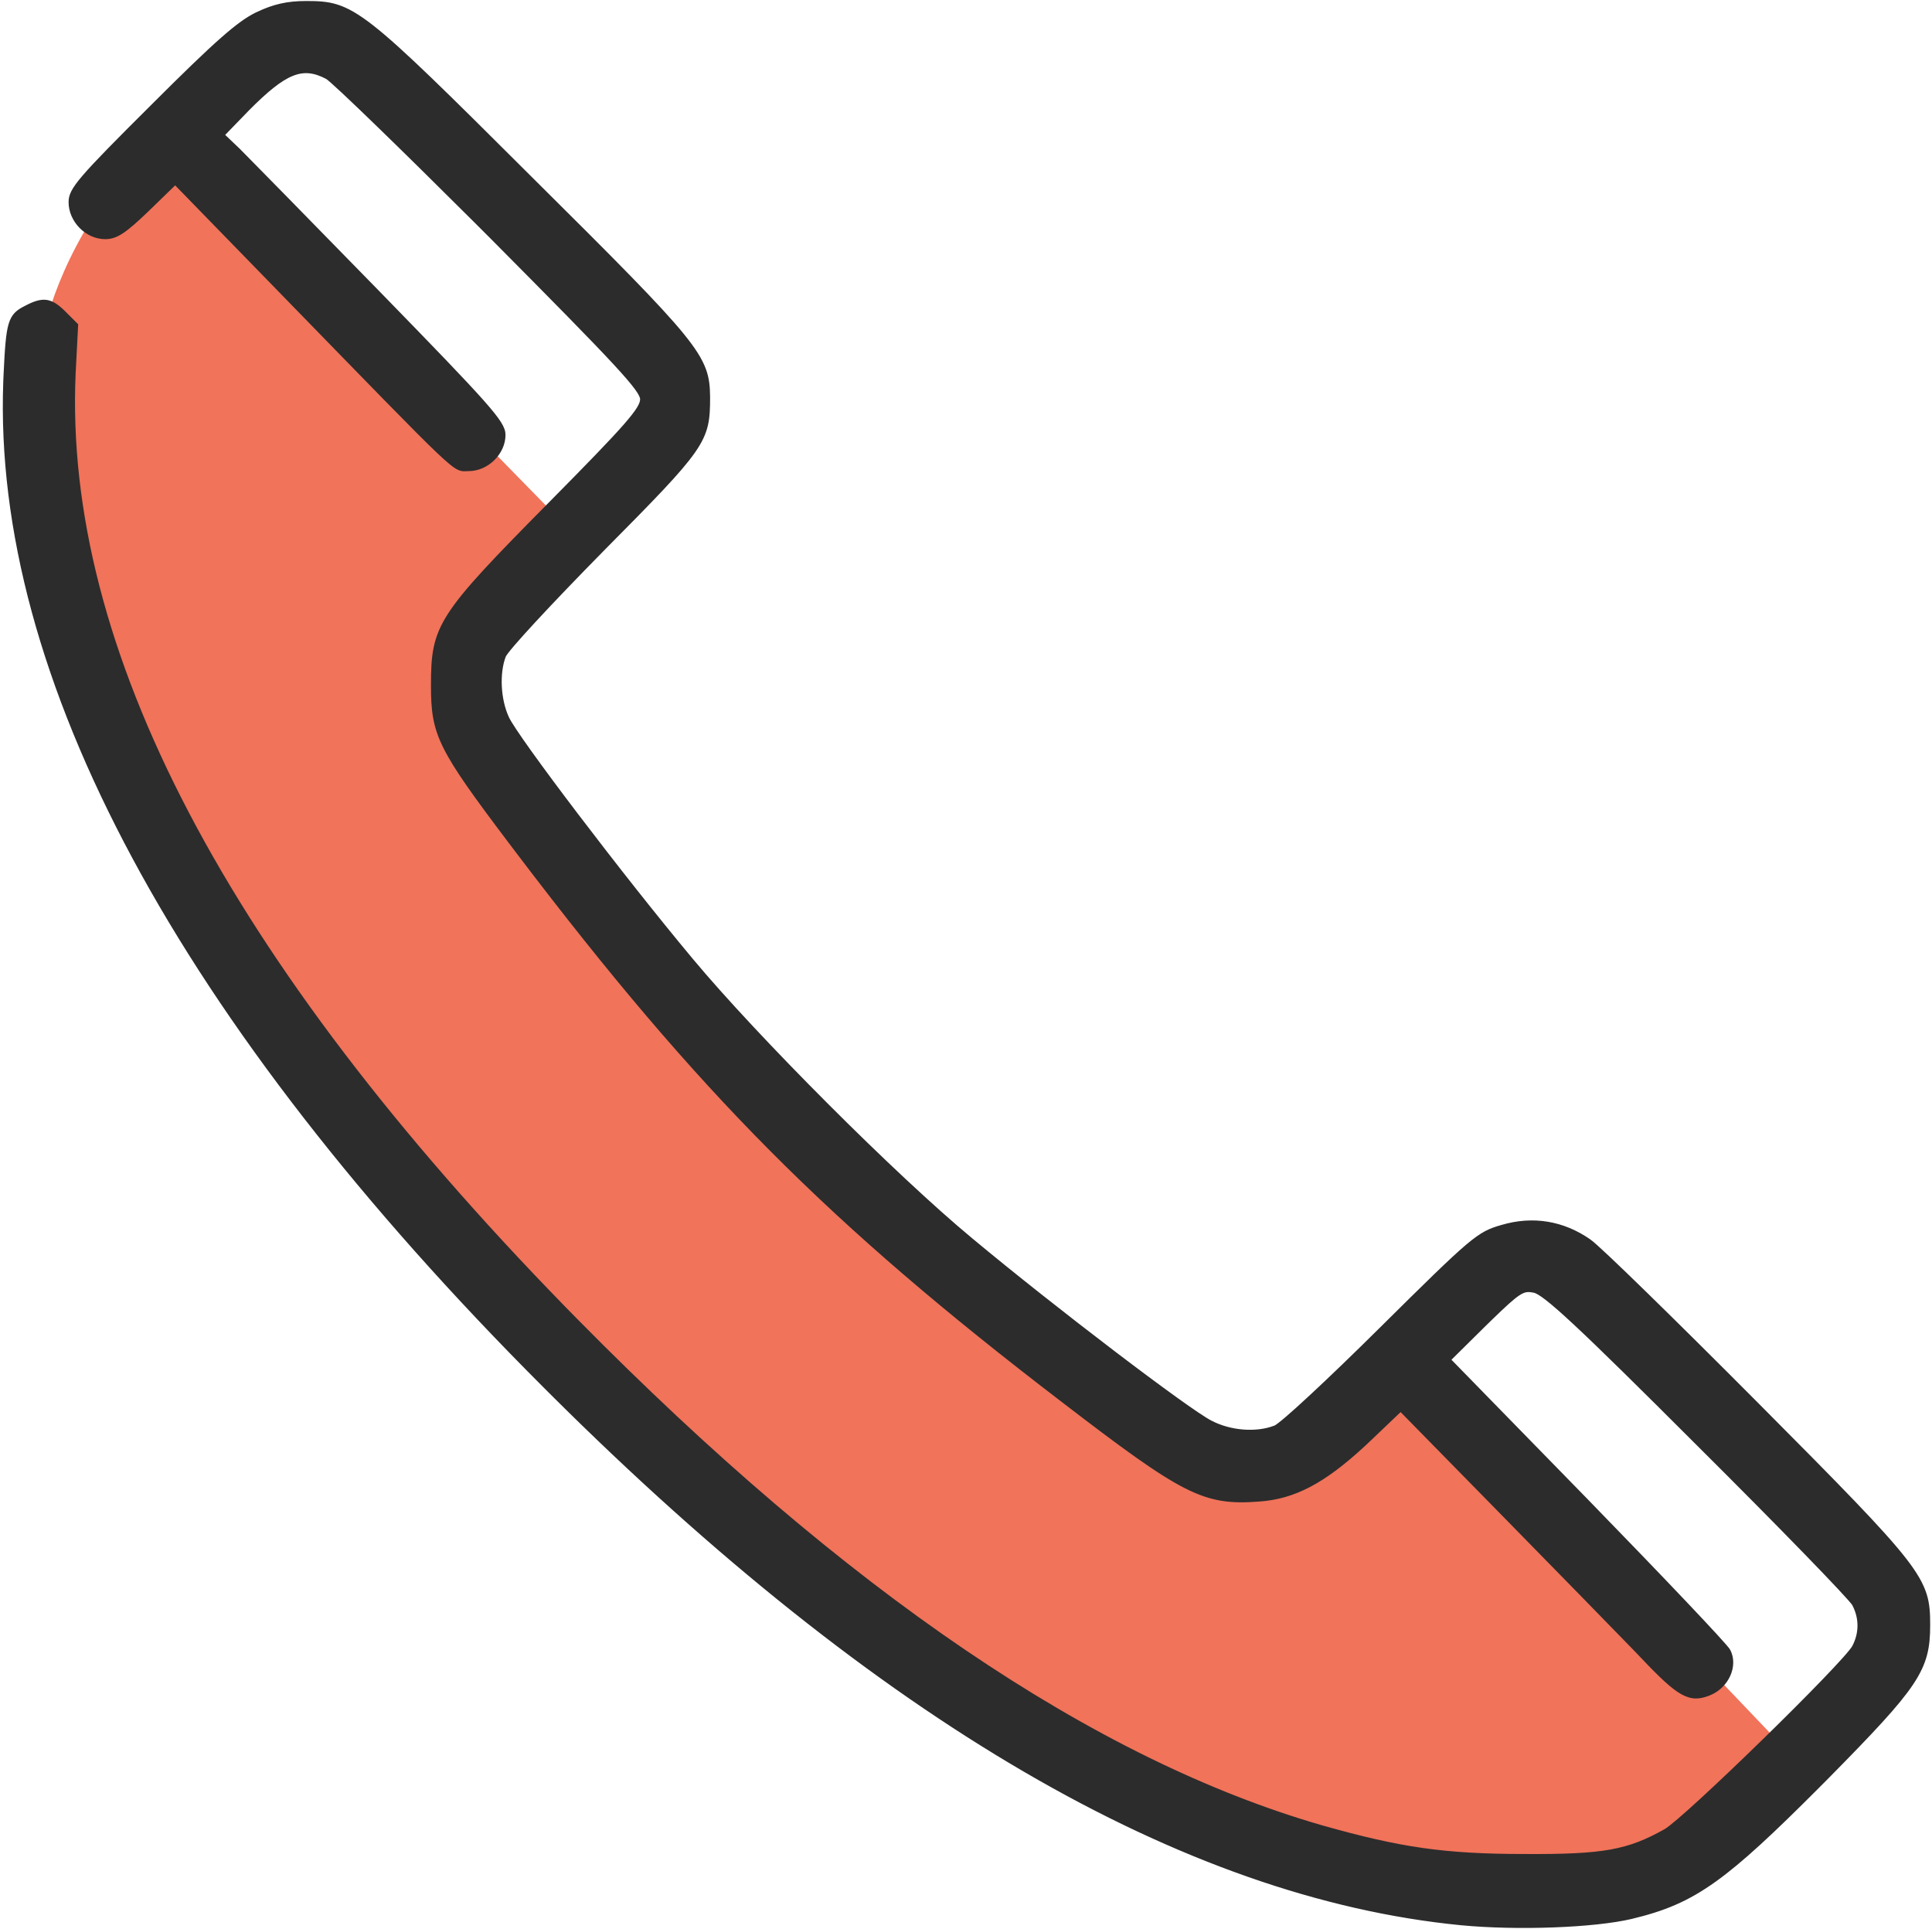 <svg xmlns="http://www.w3.org/2000/svg" width="622" height="621" viewBox="0 0 622 621" fill="none"><path d="M185.499 172.704L61.161 45.632L39.3 56.563C19.625 81.704 13.795 104.386 13.339 112.584C10.606 106.663 7.053 110.398 14.704 172.704C24.269 250.586 111.716 357.162 129.479 381.756C143.689 401.432 222.846 473.758 260.649 507.461C300.273 534.788 381.435 590.809 389.086 596.275C396.738 601.74 482.454 609.483 524.356 612.671L580.377 568.947L466.969 450.074L445.107 444.609C438.275 451.441 421.606 467.017 409.582 474.669C397.558 482.32 382.71 469.659 376.789 462.371L266.114 373.558L162.271 249.22L152.707 208.229L185.499 172.704Z" fill="#F0735A"></path><path d="M470.365 619.292C488.53 621.029 513.256 620.098 525.194 617.282L525.196 617.281C535.512 614.802 543.076 611.812 552.188 605.267C560.709 599.147 570.583 589.92 585.349 575.116L588.368 572.08L588.369 572.079C602.825 557.424 610.963 548.787 615.479 542.039C617.744 538.654 619.108 535.728 619.902 532.743C620.695 529.762 620.913 526.747 620.913 523.195C620.913 519.49 620.806 516.498 619.783 513.273C618.76 510.048 616.834 506.628 613.258 502.021C606.117 492.823 592.288 478.762 565.567 451.908C552.3 438.574 539.631 426.005 529.896 416.503C525.028 411.753 520.893 407.767 517.781 404.835C514.687 401.919 512.571 400.011 511.766 399.45L511.765 399.451C503.242 393.5 493.488 391.873 483.476 394.848C481.599 395.384 480.05 395.886 478.332 396.803C476.618 397.718 474.753 399.035 472.223 401.18C467.171 405.463 459.386 413.114 444.728 427.639V427.64C436.264 436.037 428.168 443.833 421.939 449.612C418.825 452.501 416.181 454.883 414.192 456.583C413.198 457.434 412.371 458.109 411.735 458.591C411.417 458.832 411.152 459.021 410.939 459.158C410.718 459.3 410.584 459.366 410.521 459.387L410.51 459.391L410.497 459.396C404.513 461.737 396.131 461.092 389.844 457.818L389.837 457.814C388.081 456.936 384.041 454.213 378.518 450.242C373.01 446.284 366.063 441.112 358.516 435.364C343.42 423.867 325.926 410.071 312.733 399.077L312.731 399.076C287.956 378.564 243.312 333.786 222.664 309.008L222.663 309.007C211.47 295.615 197.375 277.721 185.711 262.375C179.879 254.702 174.657 247.669 170.711 242.156C168.738 239.399 167.086 237.024 165.836 235.141C164.579 233.248 163.748 231.879 163.4 231.119L163.399 231.117C162.032 228.186 161.243 224.585 161.062 221.019C160.882 217.451 161.311 213.958 162.347 211.24L162.351 211.23L162.354 211.219C162.375 211.157 162.441 211.023 162.583 210.802C162.72 210.59 162.908 210.323 163.149 210.005C163.631 209.369 164.306 208.543 165.155 207.548C166.853 205.56 169.232 202.916 172.113 199.801C177.875 193.573 185.639 185.476 193.97 177.012H193.969C210.417 160.43 218.958 151.692 223.373 145.347C225.592 142.158 226.787 139.55 227.419 136.837C228.048 134.137 228.113 131.359 228.113 127.862V127.856C228.08 124.605 227.887 121.901 226.739 118.846C225.595 115.8 223.515 112.439 219.768 107.829C212.28 98.62 198.021 84.296 170.898 57.373C143.445 29.987 129.151 15.858 119.854 8.584C115.198 4.941 111.761 2.989 108.523 1.957C105.285 0.926 102.283 0.827 98.546 0.827C92.608 0.827 88.269 1.777 82.869 4.341L82.314 4.608C79.516 6.001 76.307 8.29 71.499 12.519C66.369 17.03 59.393 23.774 49.127 34.04C37.333 45.768 30.716 52.484 27.051 56.752C23.389 61.016 22.58 62.936 22.58 65.061C22.58 71.062 27.863 76.494 33.88 76.494C35.661 76.494 37.255 76.023 39.321 74.662C41.364 73.317 43.894 71.087 47.56 67.555L47.562 67.553L56.402 58.968L90.321 93.81C120.114 124.403 133.959 138.714 140.969 145.373C144.458 148.689 146.306 150.16 147.615 150.782C148.975 151.427 149.835 151.161 150.946 151.161C156.814 151.161 162.246 145.878 162.246 139.994C162.246 138.933 161.898 137.806 160.872 136.174C159.851 134.55 158.131 132.383 155.337 129.23C149.744 122.919 139.768 112.575 122.238 94.579L122.237 94.578C100.238 72.046 79.835 51.244 76.899 48.308L76.891 48.299L71.789 43.448L79.701 35.28C85.835 29.08 90.271 25.484 94.147 23.943C97.963 22.426 101.275 22.887 105.247 24.971C105.326 25.014 105.501 25.137 105.79 25.369C106.071 25.596 106.435 25.906 106.877 26.294C107.761 27.071 108.949 28.156 110.405 29.516C113.318 32.236 117.299 36.046 122.064 40.67C130.404 48.762 141.144 59.342 152.764 70.926L157.793 75.948C178.594 96.883 190.82 109.309 197.846 116.901C201.36 120.699 203.56 123.272 204.879 125.088C206.214 126.927 206.58 127.903 206.58 128.528C206.58 129.232 206.329 130.107 205.514 131.443C204.697 132.78 203.34 134.537 201.187 136.998C196.882 141.918 189.461 149.573 176.991 162.176C159.142 180.225 149.695 190.035 144.727 197.723C142.231 201.584 140.854 204.924 140.106 208.513C139.362 212.089 139.246 215.894 139.246 220.661C139.246 228.564 139.75 233.618 143.182 240.533C146.59 247.401 152.89 256.109 164.414 271.363L167.202 275.043C225.487 351.786 267.129 393.541 342.109 450.925C361.63 465.915 373.004 474.249 381.704 478.658C390.458 483.093 396.522 483.564 405.384 482.893H405.383C416.652 482.106 426.111 477.118 438.846 465.382L440.089 464.226L440.091 464.223L450.935 453.897L484.989 488.612C501.558 505.53 518.734 523.056 526.161 530.743L528.717 533.406C534.638 539.659 538.457 543.288 541.588 545.016C543.171 545.89 544.6 546.29 546.048 546.292C547.308 546.294 548.552 545.994 549.891 545.487L550.471 545.257L550.472 545.256C553.33 544.071 555.488 541.807 556.62 539.246C557.75 536.691 557.873 533.799 556.593 531.372L556.594 531.371C556.517 531.217 556.355 530.998 556.159 530.751C555.952 530.49 555.671 530.157 555.324 529.756C554.63 528.955 553.659 527.872 552.442 526.544C550.008 523.887 546.585 520.235 542.426 515.851C534.107 507.082 522.839 495.38 510.638 482.846V482.845L466.584 437.735L478.096 426.352L480.084 424.417C484.455 420.178 487.003 417.837 488.855 416.612C489.899 415.921 490.689 415.609 491.431 415.502C492.179 415.394 492.926 415.487 493.915 415.685L493.919 415.686C494.27 415.753 494.763 415.952 495.448 416.356C496.128 416.757 496.971 417.343 498.019 418.158C500.113 419.787 502.992 422.304 506.973 426.01C514.932 433.42 527.258 445.548 546.459 464.748L546.46 464.749C559.792 478.015 572.124 490.479 581.255 499.876C585.821 504.575 589.584 508.506 592.272 511.386C593.617 512.826 594.69 514.001 595.459 514.876C595.844 515.314 596.15 515.675 596.375 515.954C596.492 516.099 596.581 516.215 596.646 516.305L596.771 516.496C599.092 520.881 599.094 525.77 596.774 530.155C596.424 530.794 595.334 532.14 593.62 534.06C591.923 535.96 589.656 538.378 586.997 541.137C581.679 546.655 574.803 553.531 567.813 560.354C560.824 567.176 553.724 573.944 547.956 579.245C545.072 581.897 542.523 584.179 540.489 585.918C538.442 587.669 536.949 588.839 536.162 589.295H536.161C530.132 592.674 525.186 594.715 518.607 595.903C512.007 597.094 503.747 597.428 491.082 597.362H491.08C464.862 597.362 450.774 595.235 425.749 588.18L425.748 588.181C351.973 566.952 271.821 512.551 185.55 425.037L181.438 420.845C72.668 309.276 19.99 208.741 23.846 120.287L24.645 104.821L24.657 104.598L20.767 100.707C18.622 98.563 16.889 97.324 14.95 97.049C13.017 96.775 10.995 97.479 8.322 98.881C7.046 99.519 6 100.132 5.165 100.979C4.321 101.835 3.719 102.9 3.268 104.401C2.379 107.357 2.045 112.131 1.646 120.637L1.552 122.873C-1.958 217.671 57.889 328.844 175.393 446.348L177.88 448.83C283.101 553.547 381.031 610.545 470.364 619.292H470.365Z" fill="#2C2C2C" stroke="#2C2C2C"></path></svg>